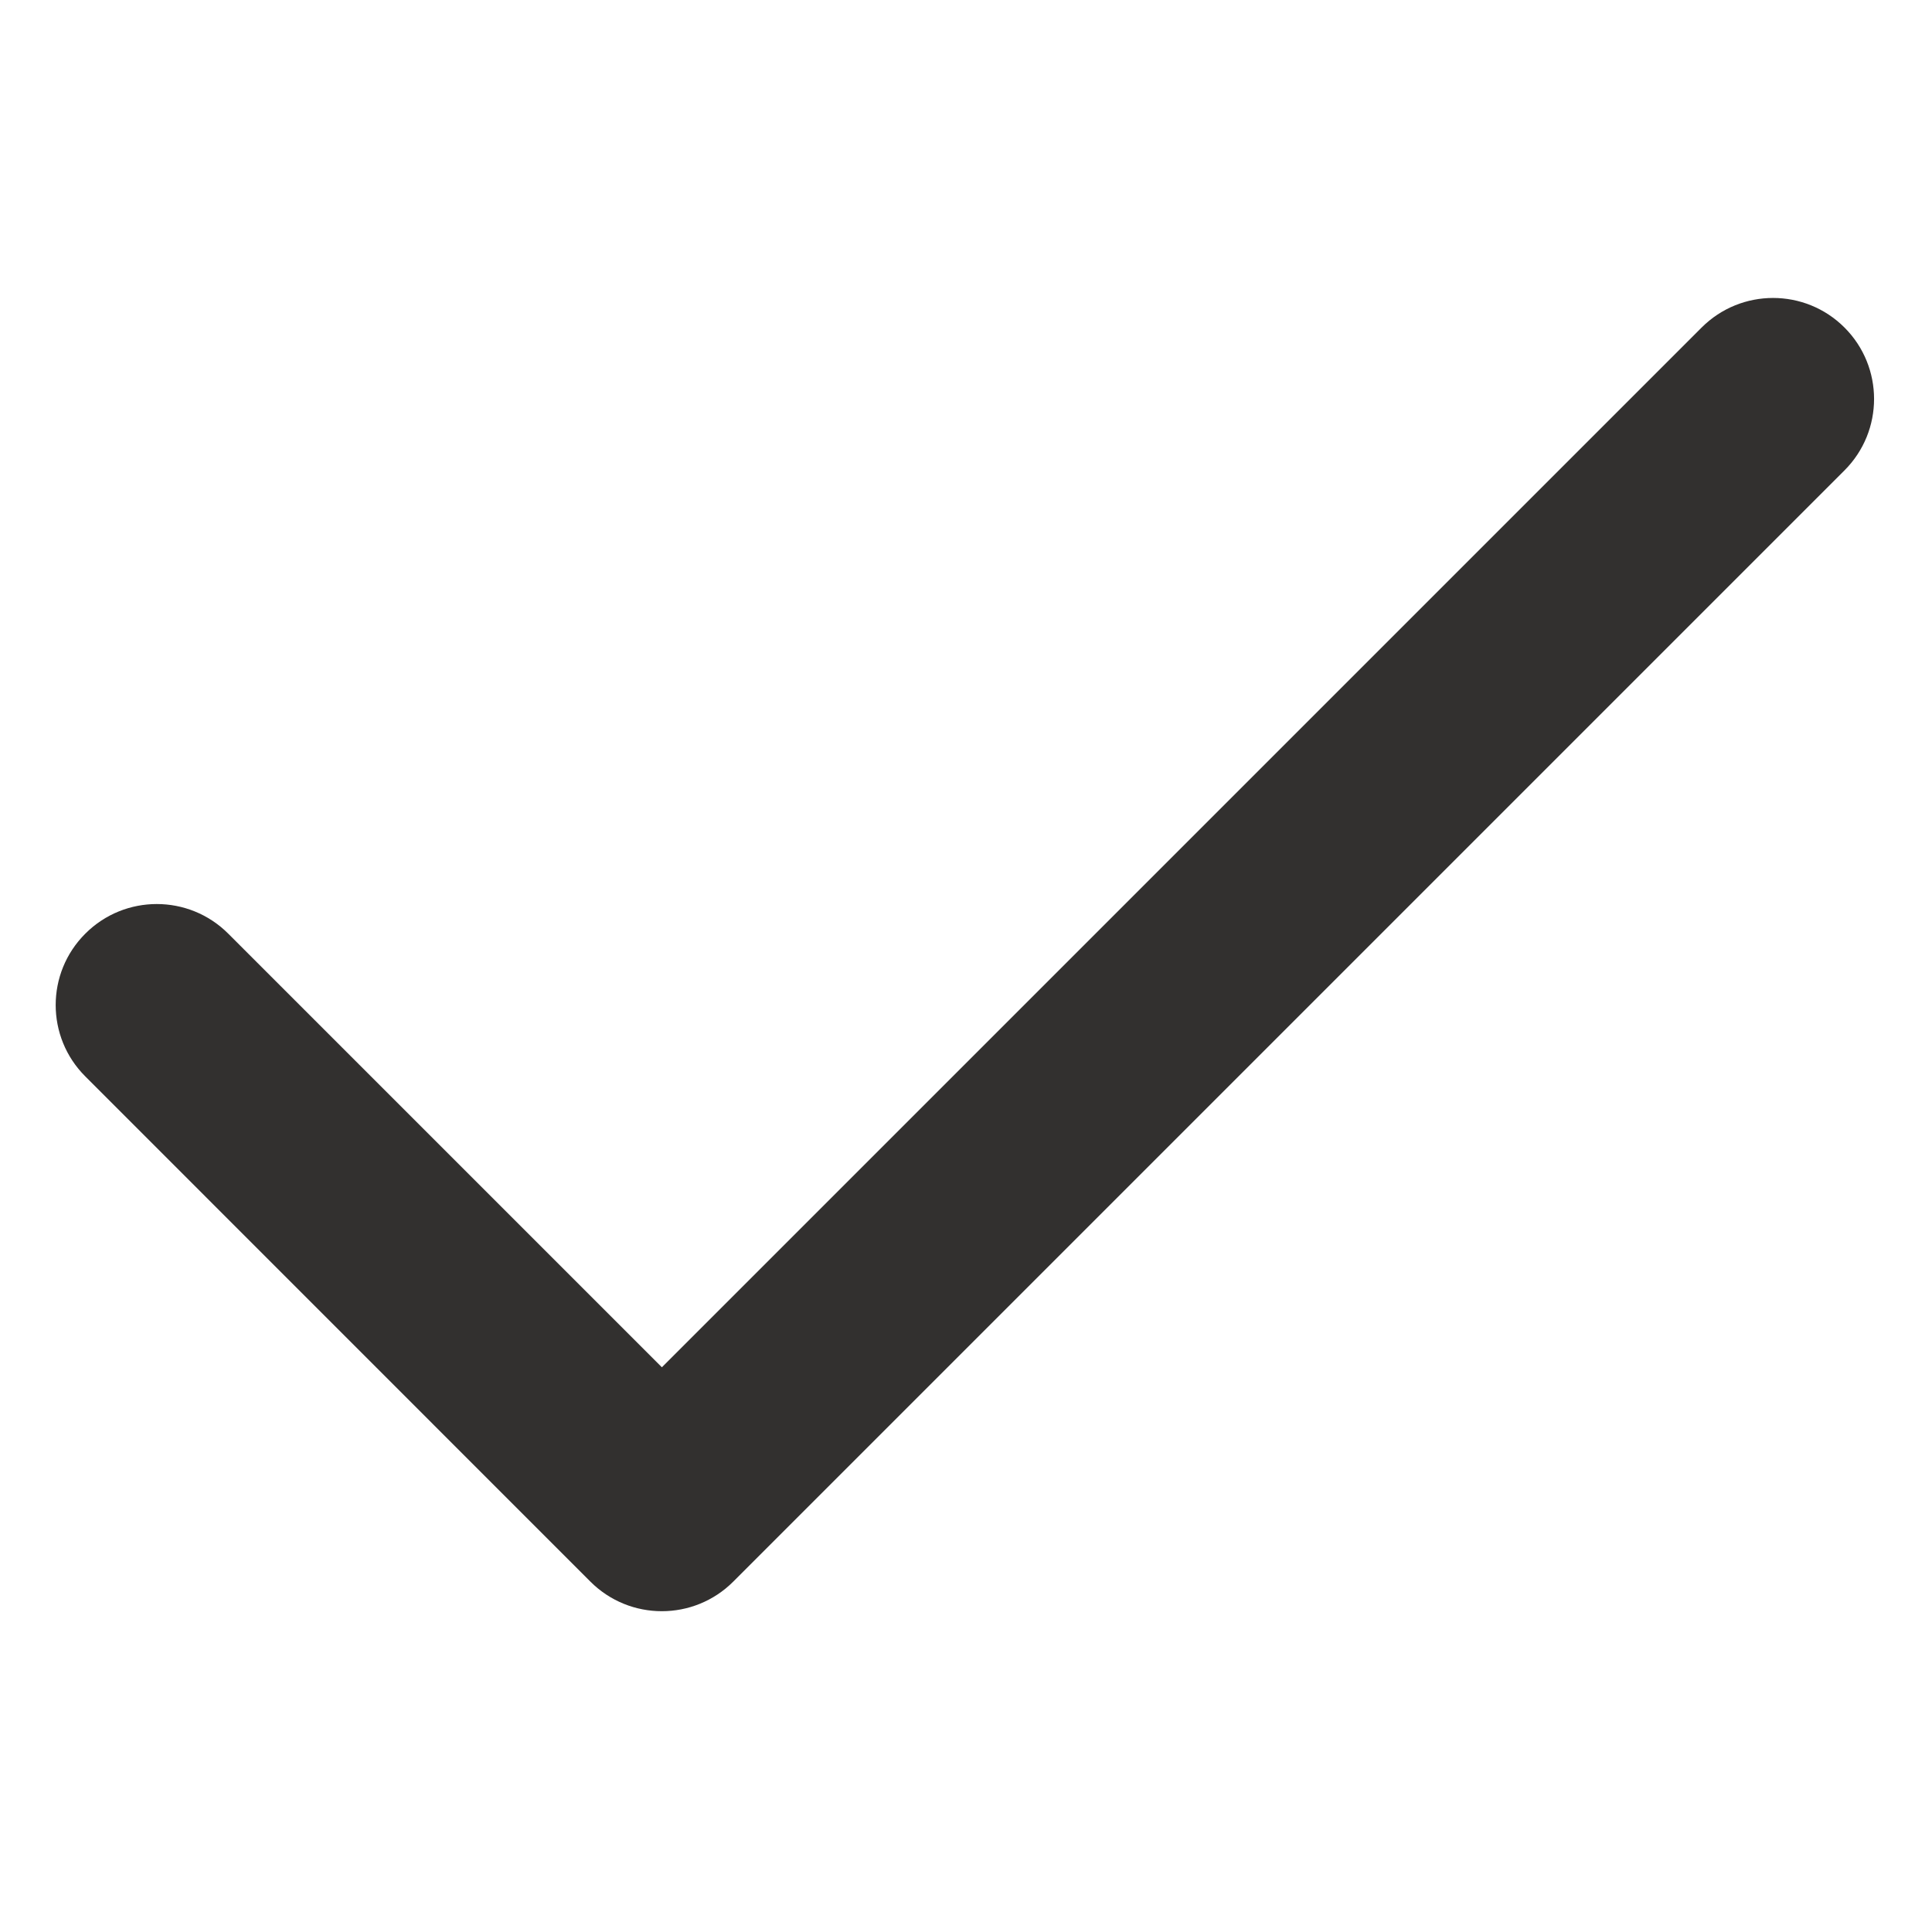 <svg width="17" height="17" viewBox="0 0 17 17" fill="none" xmlns="http://www.w3.org/2000/svg">
<path fill-rule="evenodd" clip-rule="evenodd" d="M16.23 2.882C16.577 3.229 16.577 3.792 16.23 4.139L6.452 13.917C6.105 14.264 5.542 14.264 5.195 13.917L0.751 9.472C0.403 9.125 0.403 8.562 0.751 8.215C1.098 7.868 1.661 7.868 2.008 8.215L5.824 12.031L14.973 2.882C15.32 2.535 15.883 2.535 16.23 2.882Z" fill="#32302F"/>
</svg>
